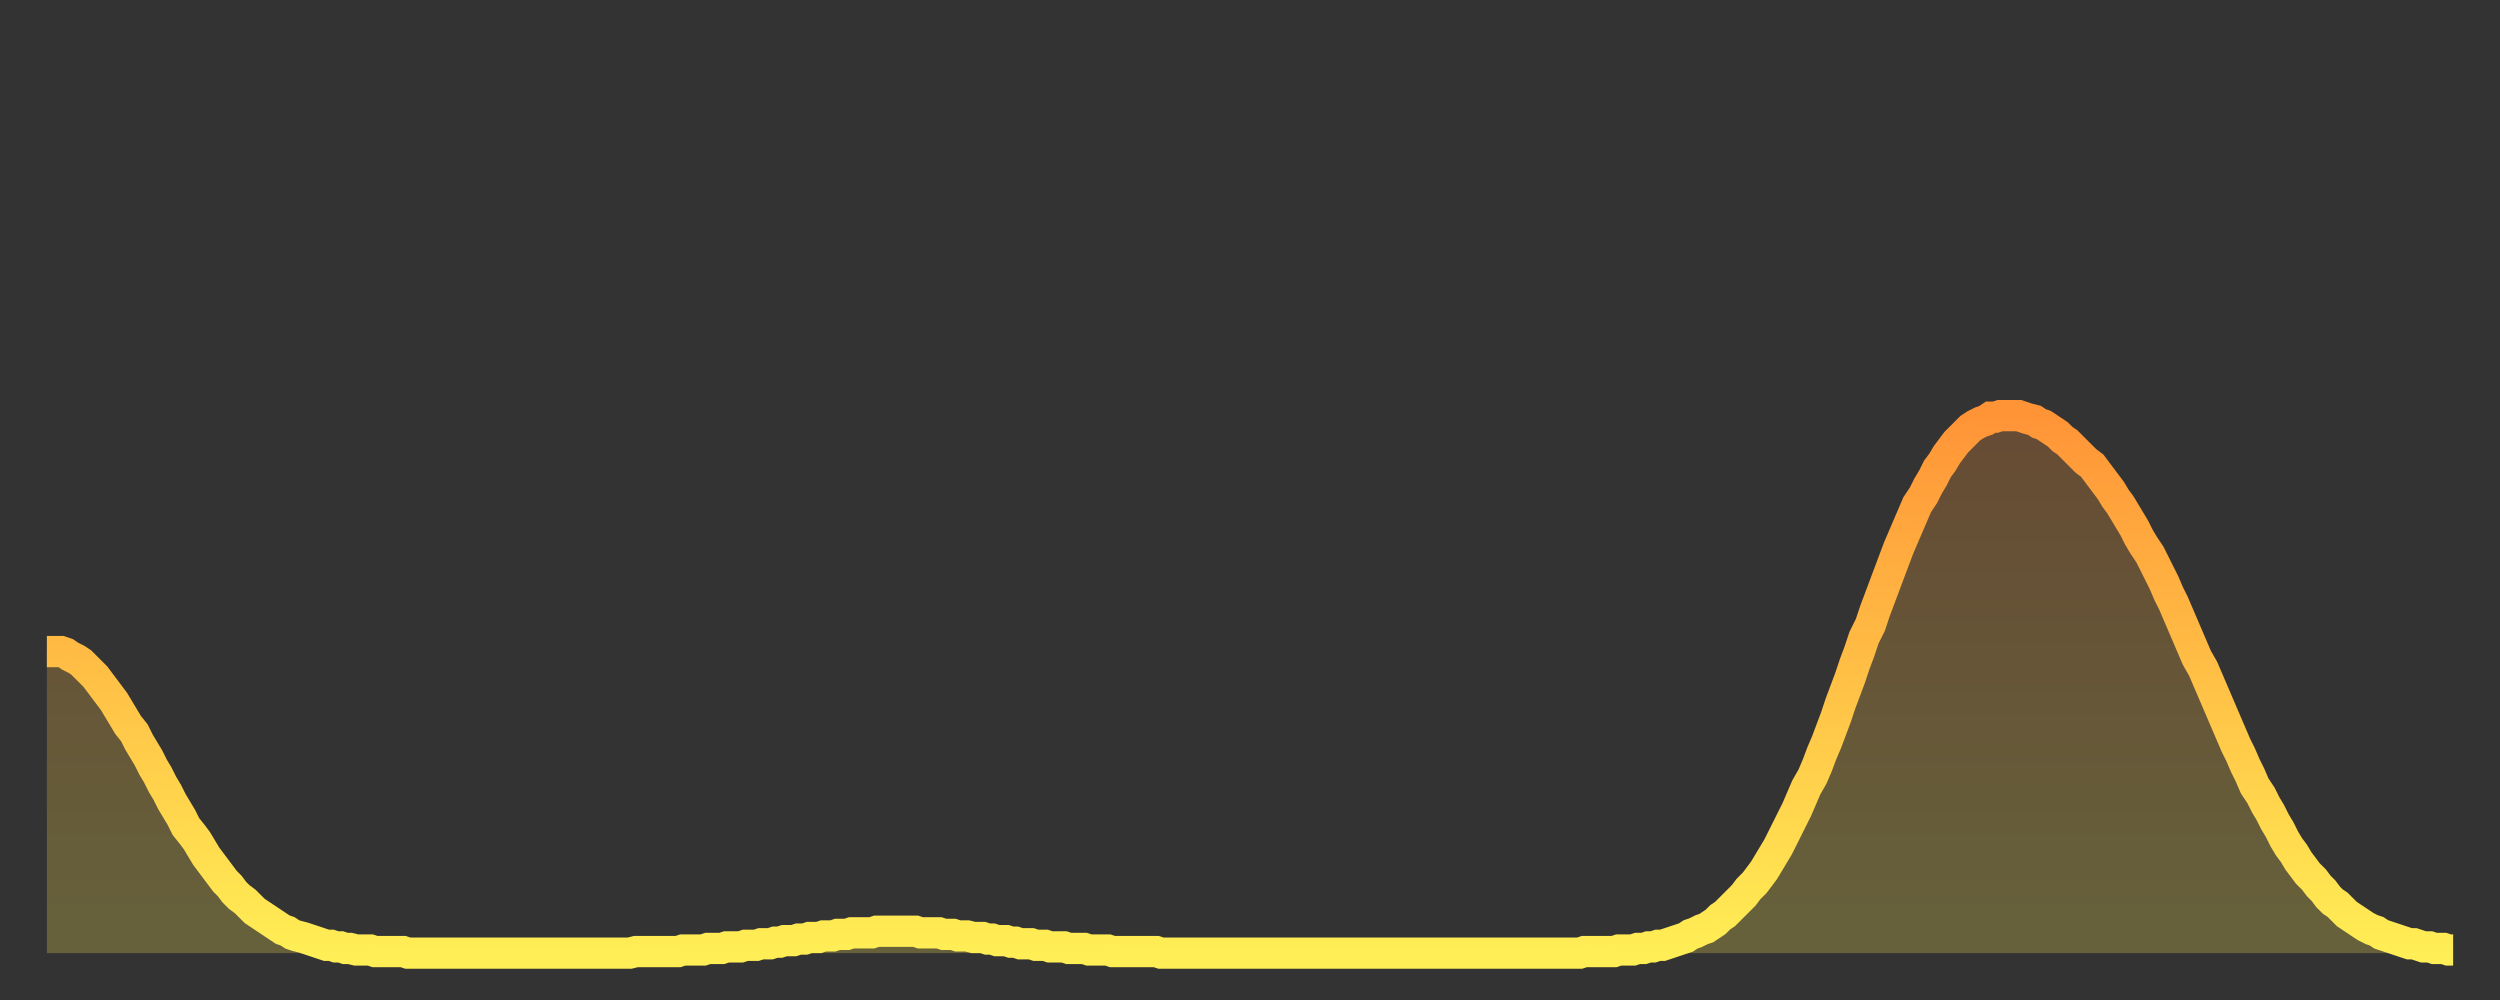 <?xml version="1.0" encoding="utf-8" ?>
<svg baseProfile="full" height="64" version="1.1" width="160" xmlns="http://www.w3.org/2000/svg" xmlns:ev="http://www.w3.org/2001/xml-events" xmlns:xlink="http://www.w3.org/1999/xlink"><rect width="100%" height="100%" fill="#333333" stroke="none"/><defs><linearGradient id="id156814" x1="0" x2="0" y1="0" y2="1"><stop offset="0%" stop-color="#ff9437" /><stop offset="50%" stop-color="#ffc146" /><stop offset="100%" stop-color="#ffee55" /></linearGradient></defs><g transform="translate(3,3)"><g><path d="M 0.0 38.7 0.3 38.7 0.6 38.7 0.9 38.7 1.2 38.8 1.5 39.0 1.9 39.2 2.2 39.4 2.5 39.7 2.8 40.0 3.1 40.3 3.4 40.7 3.7 41.1 4.0 41.5 4.3 41.9 4.6 42.4 4.9 42.9 5.2 43.4 5.6 43.9 5.9 44.5 6.2 45.0 6.5 45.5 6.8 46.1 7.1 46.6 7.4 47.2 7.7 47.7 8.0 48.3 8.3 48.8 8.6 49.3 8.9 49.9 9.3 50.4 9.6 50.8 9.9 51.3 10.2 51.8 10.5 52.2 10.8 52.6 11.1 53.0 11.4 53.4 11.7 53.7 12.0 54.1 12.3 54.4 12.7 54.7 13.0 55.0 13.3 55.3 13.6 55.5 13.9 55.7 14.2 55.9 14.5 56.1 14.8 56.3 15.1 56.5 15.4 56.6 15.7 56.8 16.0 56.9 16.4 57.0 16.7 57.1 17.0 57.2 17.3 57.3 17.6 57.4 17.9 57.5 18.2 57.5 18.5 57.6 18.8 57.6 19.1 57.7 19.4 57.7 19.8 57.8 20.1 57.8 20.4 57.8 20.7 57.8 21.0 57.9 21.3 57.9 21.6 57.9 21.9 57.9 22.2 57.9 22.5 57.9 22.8 57.9 23.1 58.0 23.5 58.0 23.8 58.0 24.1 58.0 24.4 58.0 24.7 58.0 25.0 58.0 25.3 58.0 25.6 58.0 25.9 58.0 26.2 58.0 26.5 58.0 26.8 58.0 27.2 58.0 27.5 58.0 27.8 58.0 28.1 58.0 28.4 58.0 28.7 58.0 29.0 58.0 29.3 58.0 29.6 58.0 29.9 58.0 30.2 58.0 30.6 58.0 30.9 58.0 31.2 58.0 31.5 58.0 31.8 58.0 32.1 58.0 32.4 58.0 32.7 58.0 33.0 58.0 33.3 58.0 33.6 58.0 33.9 58.0 34.3 58.0 34.6 58.0 34.9 58.0 35.2 58.0 35.5 58.0 35.8 58.0 36.1 58.0 36.4 58.0 36.7 58.0 37.0 58.0 37.3 58.0 37.7 57.9 38.0 57.9 38.3 57.9 38.6 57.9 38.9 57.9 39.2 57.9 39.5 57.9 39.8 57.9 40.1 57.9 40.4 57.9 40.7 57.8 41.0 57.8 41.4 57.8 41.7 57.8 42.0 57.8 42.3 57.7 42.6 57.7 42.9 57.7 43.2 57.7 43.5 57.6 43.8 57.6 44.1 57.6 44.4 57.6 44.7 57.5 45.1 57.5 45.4 57.5 45.7 57.4 46.0 57.4 46.3 57.4 46.6 57.3 46.9 57.3 47.2 57.2 47.5 57.2 47.8 57.2 48.1 57.1 48.5 57.1 48.8 57.0 49.1 57.0 49.4 57.0 49.7 56.9 50.0 56.9 50.3 56.9 50.6 56.8 50.9 56.8 51.2 56.8 51.5 56.7 51.8 56.7 52.2 56.7 52.5 56.7 52.8 56.7 53.1 56.6 53.4 56.6 53.7 56.6 54.0 56.6 54.3 56.6 54.6 56.6 54.9 56.6 55.2 56.6 55.6 56.6 55.9 56.7 56.2 56.7 56.5 56.7 56.8 56.7 57.1 56.7 57.4 56.8 57.7 56.8 58.0 56.8 58.3 56.9 58.6 56.9 58.9 56.9 59.3 57.0 59.6 57.0 59.9 57.0 60.2 57.1 60.5 57.1 60.8 57.2 61.1 57.2 61.4 57.2 61.7 57.3 62.0 57.3 62.3 57.4 62.6 57.4 63.0 57.4 63.3 57.5 63.6 57.5 63.9 57.5 64.2 57.6 64.5 57.6 64.8 57.6 65.1 57.6 65.4 57.7 65.7 57.7 66.0 57.7 66.4 57.7 66.7 57.8 67.0 57.8 67.3 57.8 67.6 57.8 67.9 57.8 68.2 57.9 68.5 57.9 68.8 57.9 69.1 57.9 69.4 57.9 69.7 57.9 70.1 57.9 70.4 57.9 70.7 57.9 71.0 57.9 71.3 58.0 71.6 58.0 71.9 58.0 72.2 58.0 72.5 58.0 72.8 58.0 73.1 58.0 73.5 58.0 73.8 58.0 74.1 58.0 74.4 58.0 74.7 58.0 75.0 58.0 75.3 58.0 75.6 58.0 75.9 58.0 76.2 58.0 76.5 58.0 76.8 58.0 77.2 58.0 77.5 58.0 77.8 58.0 78.1 58.0 78.4 58.0 78.7 58.0 79.0 58.0 79.3 58.0 79.6 58.0 79.9 58.0 80.2 58.0 80.5 58.0 80.9 58.0 81.2 58.0 81.5 58.0 81.8 58.0 82.1 58.0 82.4 58.0 82.7 58.0 83.0 58.0 83.3 58.0 83.6 58.0 83.9 58.0 84.3 58.0 84.6 58.0 84.9 58.0 85.2 58.0 85.5 58.0 85.8 58.0 86.1 58.0 86.4 58.0 86.7 58.0 87.0 58.0 87.3 58.0 87.6 58.0 88.0 58.0 88.3 58.0 88.6 58.0 88.9 58.0 89.2 58.0 89.5 58.0 89.8 58.0 90.1 58.0 90.4 58.0 90.7 58.0 91.0 58.0 91.4 58.0 91.7 58.0 92.0 58.0 92.3 58.0 92.6 58.0 92.9 58.0 93.2 58.0 93.5 58.0 93.8 58.0 94.1 58.0 94.4 58.0 94.7 58.0 95.1 58.0 95.4 58.0 95.7 58.0 96.0 58.0 96.3 58.0 96.6 58.0 96.9 58.0 97.2 58.0 97.5 58.0 97.8 58.0 98.1 58.0 98.4 57.9 98.8 57.9 99.1 57.9 99.4 57.9 99.7 57.9 100.0 57.9 100.3 57.9 100.6 57.8 100.9 57.8 101.2 57.8 101.5 57.8 101.8 57.7 102.2 57.7 102.5 57.6 102.8 57.6 103.1 57.5 103.4 57.5 103.7 57.4 104.0 57.3 104.3 57.2 104.6 57.1 104.9 57.0 105.2 56.8 105.5 56.7 105.9 56.5 106.2 56.4 106.5 56.2 106.8 56.0 107.1 55.7 107.4 55.5 107.7 55.2 108.0 54.9 108.3 54.6 108.6 54.3 108.9 53.9 109.3 53.5 109.6 53.1 109.9 52.7 110.2 52.2 110.5 51.7 110.8 51.2 111.1 50.6 111.4 50.0 111.7 49.4 112.0 48.8 112.3 48.1 112.6 47.4 113.0 46.7 113.3 46.0 113.6 45.2 113.9 44.5 114.2 43.7 114.5 42.9 114.8 42.0 115.1 41.2 115.4 40.4 115.7 39.5 116.0 38.7 116.3 37.8 116.7 37.0 117.0 36.1 117.3 35.3 117.6 34.5 117.9 33.7 118.2 32.9 118.5 32.1 118.8 31.4 119.1 30.7 119.4 30.0 119.7 29.3 120.1 28.7 120.4 28.1 120.7 27.6 121.0 27.0 121.3 26.6 121.6 26.1 121.9 25.7 122.2 25.3 122.5 25.0 122.8 24.7 123.1 24.4 123.4 24.2 123.8 24.0 124.1 23.9 124.4 23.7 124.7 23.7 125.0 23.6 125.3 23.6 125.6 23.6 125.9 23.6 126.2 23.6 126.5 23.7 126.8 23.8 127.2 23.9 127.5 24.1 127.8 24.2 128.1 24.4 128.4 24.6 128.7 24.8 129.0 25.1 129.3 25.3 129.6 25.6 129.9 25.9 130.2 26.2 130.5 26.5 130.9 26.8 131.2 27.2 131.5 27.6 131.8 28.0 132.1 28.4 132.4 28.9 132.7 29.3 133.0 29.8 133.3 30.3 133.6 30.8 133.9 31.4 134.2 31.9 134.6 32.5 134.9 33.1 135.2 33.7 135.5 34.3 135.8 35.0 136.1 35.6 136.4 36.3 136.7 37.0 137.0 37.7 137.3 38.4 137.6 39.1 138.0 39.8 138.3 40.5 138.6 41.2 138.9 41.9 139.2 42.6 139.5 43.3 139.8 44.0 140.1 44.7 140.4 45.3 140.7 46.0 141.0 46.6 141.3 47.3 141.7 47.9 142.0 48.5 142.3 49.0 142.6 49.6 142.9 50.1 143.2 50.7 143.5 51.2 143.8 51.6 144.1 52.1 144.4 52.5 144.7 52.9 145.1 53.3 145.4 53.7 145.7 54.0 146.0 54.4 146.3 54.7 146.6 54.9 146.9 55.2 147.2 55.5 147.5 55.7 147.8 55.9 148.1 56.1 148.4 56.3 148.8 56.5 149.1 56.6 149.4 56.8 149.7 56.9 150.0 57.0 150.3 57.1 150.6 57.2 150.9 57.3 151.2 57.4 151.5 57.4 151.8 57.5 152.1 57.6 152.5 57.6 152.8 57.7 153.1 57.7 153.4 57.7 153.7 57.8 154.0 57.8" fill="none" id="graph-curve" opacity="1" stroke="url(#id156814)" stroke-width="2" /><path d="M 0 58 L 0.0 38.7 0.3 38.7 0.6 38.7 0.9 38.7 1.2 38.8 1.5 39.0 1.9 39.2 2.2 39.4 2.5 39.7 2.8 40.0 3.1 40.3 3.4 40.7 3.7 41.1 4.0 41.5 4.3 41.9 4.6 42.4 4.9 42.9 5.2 43.4 5.6 43.9 5.9 44.5 6.2 45.0 6.5 45.5 6.8 46.1 7.1 46.6 7.4 47.2 7.7 47.7 8.0 48.3 8.3 48.8 8.6 49.3 8.9 49.9 9.3 50.4 9.6 50.8 9.9 51.3 10.2 51.8 10.5 52.2 10.8 52.6 11.1 53.0 11.4 53.4 11.7 53.7 12.0 54.1 12.3 54.4 12.7 54.7 13.0 55.0 13.3 55.3 13.6 55.5 13.9 55.7 14.2 55.9 14.5 56.1 14.8 56.3 15.1 56.5 15.4 56.6 15.7 56.8 16.0 56.9 16.4 57.0 16.7 57.1 17.0 57.2 17.3 57.3 17.6 57.4 17.9 57.5 18.2 57.5 18.5 57.6 18.8 57.6 19.1 57.7 19.4 57.7 19.8 57.8 20.1 57.8 20.4 57.8 20.7 57.8 21.0 57.9 21.3 57.9 21.6 57.9 21.9 57.9 22.2 57.9 22.5 57.9 22.8 57.9 23.1 58.0 23.5 58.0 23.8 58.0 24.1 58.0 24.4 58.0 24.7 58.0 25.0 58.0 25.3 58.0 25.6 58.0 25.9 58.0 26.2 58.0 26.5 58.0 26.8 58.0 27.2 58.0 27.5 58.0 27.8 58.0 28.1 58.0 28.4 58.0 28.7 58.0 29.0 58.0 29.3 58.0 29.6 58.0 29.9 58.0 30.2 58.0 30.6 58.0 30.9 58.0 31.2 58.0 31.5 58.0 31.8 58.0 32.1 58.0 32.4 58.0 32.7 58.0 33.0 58.0 33.3 58.0 33.6 58.0 33.9 58.0 34.3 58.0 34.6 58.0 34.9 58.0 35.2 58.0 35.5 58.0 35.8 58.0 36.1 58.0 36.4 58.0 36.7 58.0 37.0 58.0 37.3 58.0 37.7 57.9 38.0 57.9 38.3 57.9 38.6 57.9 38.9 57.9 39.2 57.9 39.5 57.9 39.8 57.9 40.1 57.9 40.4 57.9 40.7 57.8 41.0 57.8 41.4 57.8 41.7 57.8 42.0 57.8 42.3 57.7 42.6 57.7 42.9 57.7 43.2 57.7 43.5 57.6 43.8 57.6 44.1 57.6 44.4 57.6 44.7 57.5 45.1 57.5 45.4 57.5 45.7 57.4 46.0 57.4 46.3 57.4 46.6 57.3 46.9 57.3 47.2 57.2 47.5 57.2 47.8 57.2 48.1 57.1 48.5 57.1 48.8 57.0 49.1 57.0 49.4 57.0 49.7 56.9 50.0 56.9 50.3 56.9 50.6 56.8 50.9 56.8 51.2 56.8 51.5 56.7 51.8 56.7 52.2 56.7 52.5 56.7 52.8 56.7 53.1 56.6 53.4 56.6 53.7 56.6 54.0 56.6 54.3 56.6 54.6 56.6 54.9 56.6 55.2 56.6 55.6 56.6 55.9 56.7 56.2 56.7 56.5 56.7 56.8 56.7 57.1 56.7 57.4 56.8 57.7 56.8 58.0 56.8 58.3 56.9 58.6 56.9 58.9 56.9 59.3 57.0 59.6 57.0 59.9 57.0 60.2 57.1 60.5 57.1 60.8 57.2 61.1 57.2 61.4 57.2 61.7 57.3 62.0 57.3 62.3 57.4 62.6 57.4 63.0 57.4 63.3 57.5 63.6 57.5 63.9 57.5 64.2 57.6 64.5 57.6 64.8 57.6 65.1 57.6 65.4 57.7 65.7 57.7 66.0 57.7 66.4 57.7 66.7 57.8 67.0 57.8 67.3 57.8 67.6 57.8 67.9 57.8 68.2 57.9 68.5 57.9 68.8 57.9 69.1 57.9 69.4 57.9 69.7 57.9 70.1 57.9 70.4 57.9 70.7 57.9 71.0 57.9 71.3 58.0 71.6 58.0 71.9 58.0 72.2 58.0 72.5 58.0 72.8 58.0 73.1 58.0 73.5 58.0 73.8 58.0 74.1 58.0 74.4 58.0 74.7 58.0 75.0 58.0 75.3 58.0 75.6 58.0 75.9 58.0 76.2 58.0 76.5 58.0 76.8 58.0 77.2 58.0 77.5 58.0 77.8 58.0 78.1 58.0 78.4 58.0 78.7 58.0 79.0 58.0 79.3 58.0 79.6 58.0 79.9 58.0 80.2 58.0 80.5 58.0 80.9 58.0 81.2 58.0 81.5 58.0 81.8 58.0 82.1 58.0 82.4 58.0 82.7 58.0 83.0 58.0 83.3 58.0 83.6 58.0 83.9 58.0 84.3 58.0 84.6 58.0 84.9 58.0 85.2 58.0 85.5 58.0 85.8 58.0 86.1 58.0 86.4 58.0 86.7 58.0 87.0 58.0 87.3 58.0 87.6 58.0 88.0 58.0 88.3 58.0 88.6 58.0 88.9 58.0 89.2 58.0 89.5 58.0 89.8 58.0 90.1 58.0 90.4 58.0 90.7 58.0 91.0 58.0 91.4 58.0 91.7 58.0 92.0 58.0 92.3 58.0 92.6 58.0 92.9 58.0 93.2 58.0 93.5 58.0 93.8 58.0 94.1 58.0 94.4 58.0 94.7 58.0 95.1 58.0 95.4 58.0 95.7 58.0 96.0 58.0 96.3 58.0 96.6 58.0 96.9 58.0 97.2 58.0 97.5 58.0 97.8 58.0 98.1 58.0 98.4 57.9 98.8 57.9 99.1 57.9 99.4 57.9 99.7 57.9 100.0 57.9 100.3 57.9 100.6 57.8 100.9 57.8 101.2 57.8 101.5 57.8 101.8 57.7 102.2 57.7 102.5 57.6 102.8 57.6 103.1 57.5 103.4 57.5 103.7 57.4 104.0 57.3 104.3 57.2 104.6 57.1 104.9 57.0 105.2 56.8 105.5 56.7 105.9 56.5 106.2 56.4 106.5 56.2 106.8 56.0 107.1 55.7 107.4 55.5 107.7 55.2 108.0 54.9 108.3 54.6 108.6 54.3 108.9 53.9 109.3 53.5 109.6 53.1 109.9 52.7 110.2 52.2 110.5 51.7 110.8 51.2 111.1 50.6 111.4 50.0 111.7 49.4 112.0 48.8 112.3 48.1 112.6 47.4 113.0 46.7 113.3 46.0 113.6 45.2 113.9 44.5 114.2 43.7 114.5 42.9 114.8 42.0 115.1 41.2 115.4 40.4 115.7 39.5 116.0 38.7 116.3 37.8 116.7 37.0 117.0 36.1 117.3 35.3 117.6 34.5 117.9 33.7 118.2 32.9 118.5 32.1 118.8 31.4 119.1 30.7 119.4 30.0 119.7 29.3 120.1 28.7 120.4 28.1 120.7 27.6 121.0 27.0 121.3 26.6 121.6 26.1 121.9 25.7 122.2 25.3 122.5 25.0 122.8 24.7 123.1 24.4 123.4 24.2 123.8 24.0 124.1 23.9 124.4 23.7 124.7 23.7 125.0 23.6 125.3 23.6 125.6 23.6 125.9 23.6 126.2 23.6 126.5 23.7 126.8 23.8 127.2 23.9 127.5 24.1 127.8 24.2 128.1 24.4 128.4 24.6 128.7 24.8 129.0 25.1 129.3 25.3 129.6 25.6 129.9 25.9 130.2 26.2 130.5 26.5 130.9 26.8 131.2 27.2 131.5 27.6 131.8 28.0 132.1 28.4 132.4 28.9 132.7 29.3 133.0 29.8 133.3 30.3 133.6 30.8 133.9 31.4 134.2 31.9 134.6 32.5 134.9 33.1 135.2 33.7 135.5 34.3 135.8 35.0 136.1 35.6 136.4 36.3 136.7 37.0 137.0 37.7 137.3 38.4 137.6 39.1 138.0 39.8 138.3 40.5 138.6 41.2 138.9 41.9 139.2 42.6 139.5 43.3 139.8 44.0 140.1 44.7 140.4 45.3 140.7 46.0 141.0 46.6 141.3 47.3 141.7 47.9 142.0 48.5 142.3 49.0 142.6 49.6 142.9 50.1 143.2 50.7 143.5 51.2 143.8 51.6 144.1 52.1 144.4 52.5 144.7 52.9 145.1 53.3 145.4 53.7 145.7 54.0 146.0 54.4 146.3 54.7 146.6 54.9 146.9 55.2 147.2 55.5 147.5 55.7 147.8 55.9 148.1 56.1 148.4 56.3 148.8 56.5 149.1 56.6 149.4 56.8 149.7 56.9 150.0 57.0 150.3 57.1 150.6 57.2 150.9 57.3 151.2 57.4 151.5 57.4 151.8 57.5 152.1 57.6 152.5 57.6 152.8 57.7 153.1 57.7 153.4 57.7 153.7 57.8 154.0 57.8 154 58" fill="url(#id156814)" fill-opacity=".25" id="graph-shadow" /></g></g></svg>